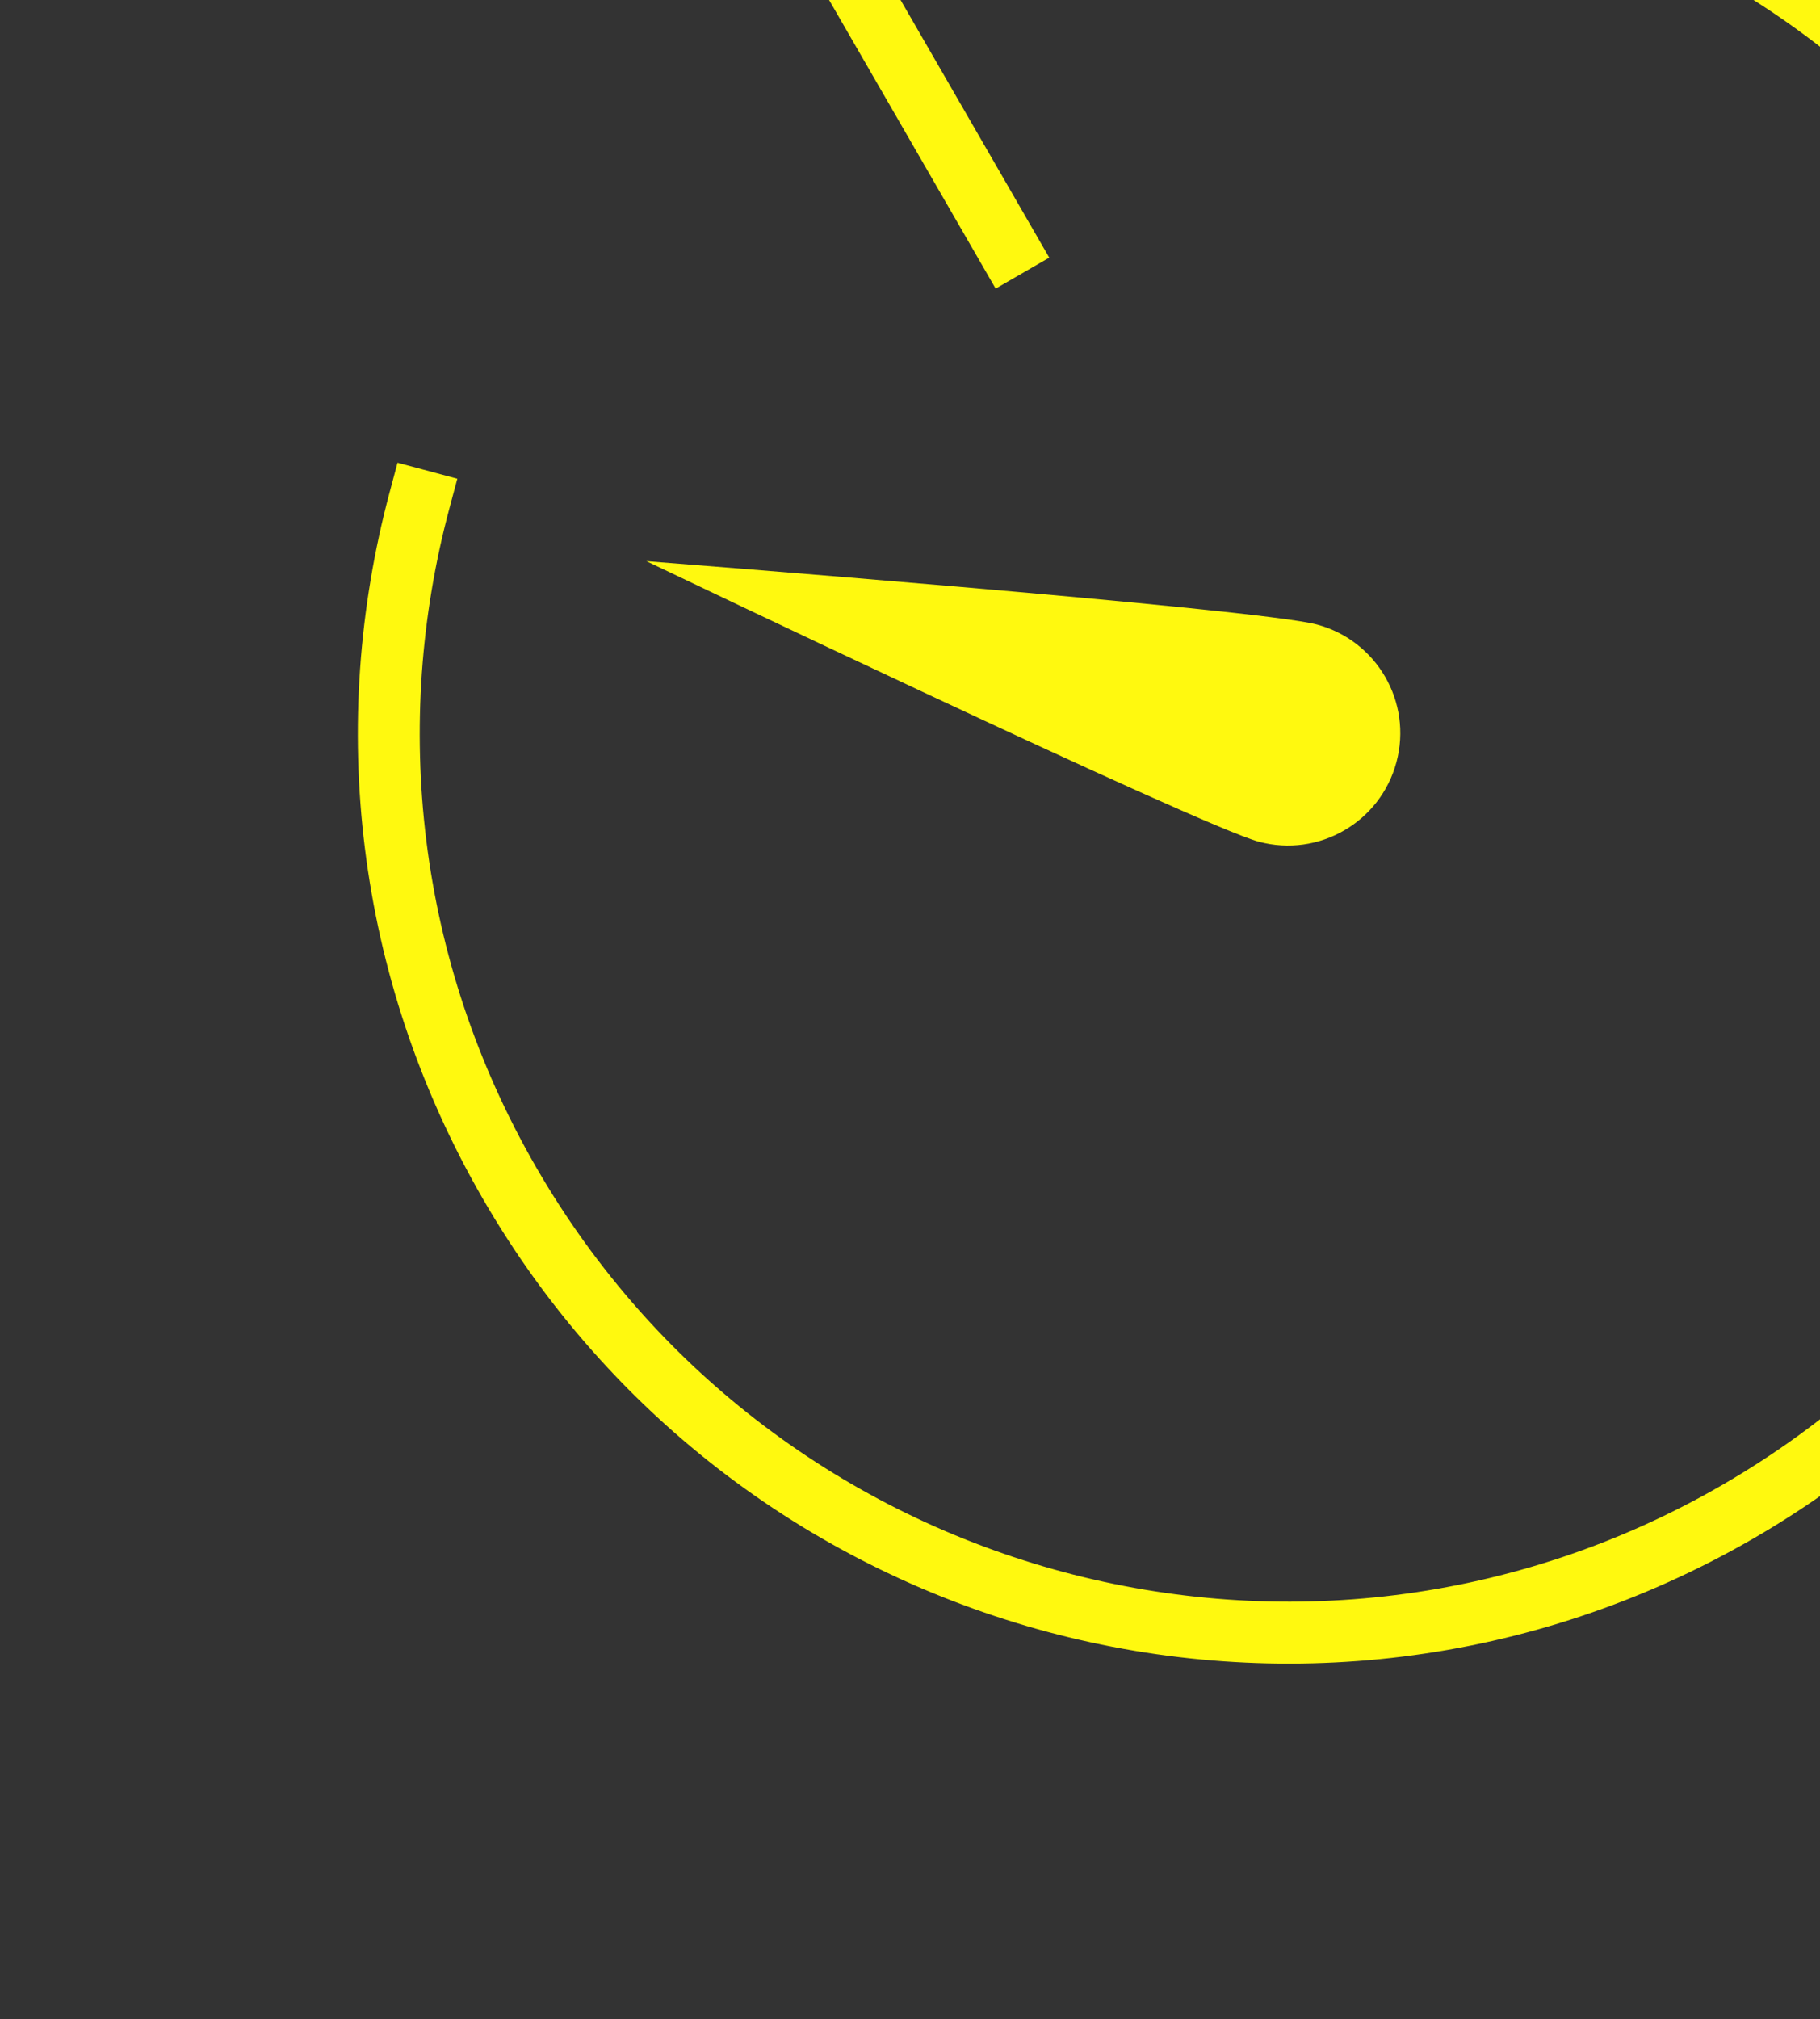 <?xml version="1.0" encoding="UTF-8"?> <svg xmlns="http://www.w3.org/2000/svg" width="147" height="163" viewBox="0 0 147 163" fill="none"><rect x="0" y="0" width="147" height="163" fill="#333333" stroke="none"/> <path d="M81.332 19.884L67.718 -3.696C102.449 -23.748 146.851 -11.848 166.902 22.88C186.953 57.611 175.056 102.012 140.325 122.064C105.595 142.115 61.193 130.218 41.142 95.487C31.122 78.132 29.081 58.358 33.877 40.417" stroke="#FFF90F" stroke-width="5" stroke-miterlimit="10" stroke-linecap="square"></path> <path d="M112.788 61.535C111.492 66.374 106.518 69.249 101.674 67.952C96.831 66.654 52.206 45.3 52.206 45.3C52.206 45.3 101.527 49.12 106.37 50.418C111.214 51.716 114.088 56.694 112.788 61.535Z" fill="#FFF90F"></path> </svg> 